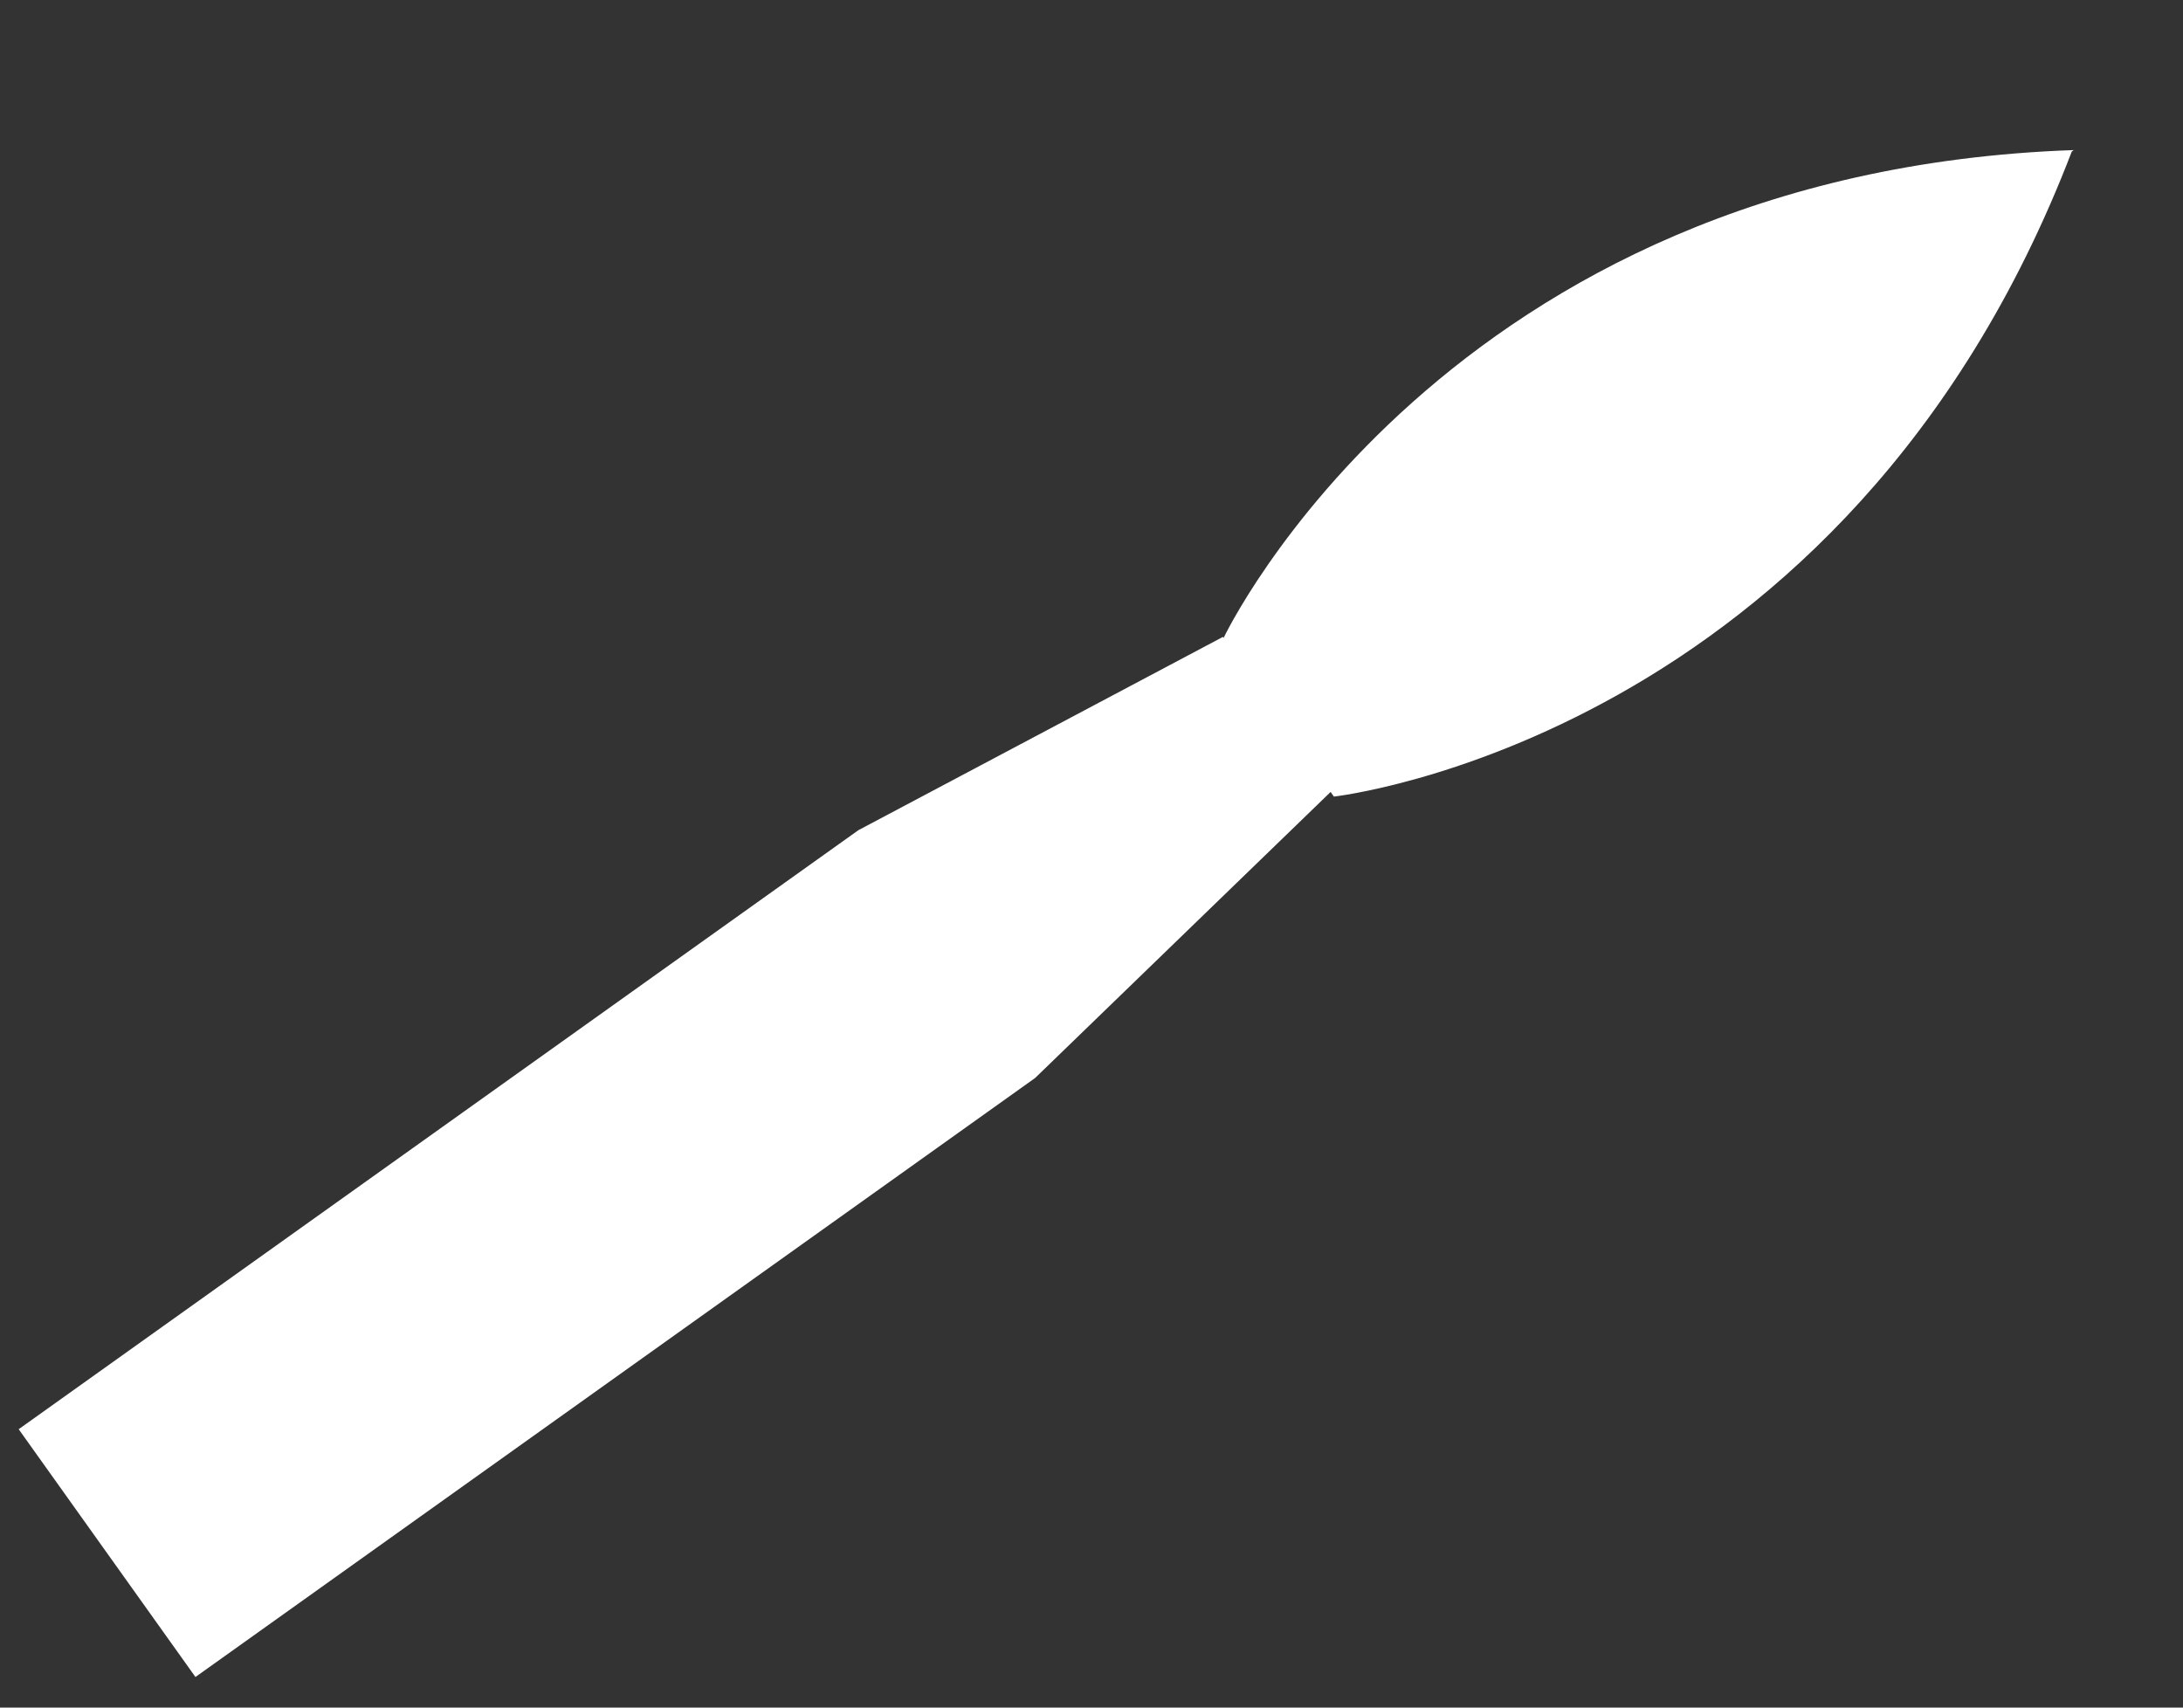 <?xml version="1.0" encoding="UTF-8"?> <svg xmlns="http://www.w3.org/2000/svg" width="225" height="176" viewBox="0 0 225 176" fill="none"><rect x="0" y="0" width="225" height="176" fill="#333333" stroke="none"/><path d="M137.481 82.103C137.481 82.103 190.29 76.236 213.538 15.614L213.742 15.468C148.852 17.717 126.118 65.744 126.118 65.744L126.046 65.644L88.473 85.566L1.926 147.306L20.145 172.845L106.689 111.106L137.146 81.624L137.481 82.103Z" fill="white"></path></svg> 